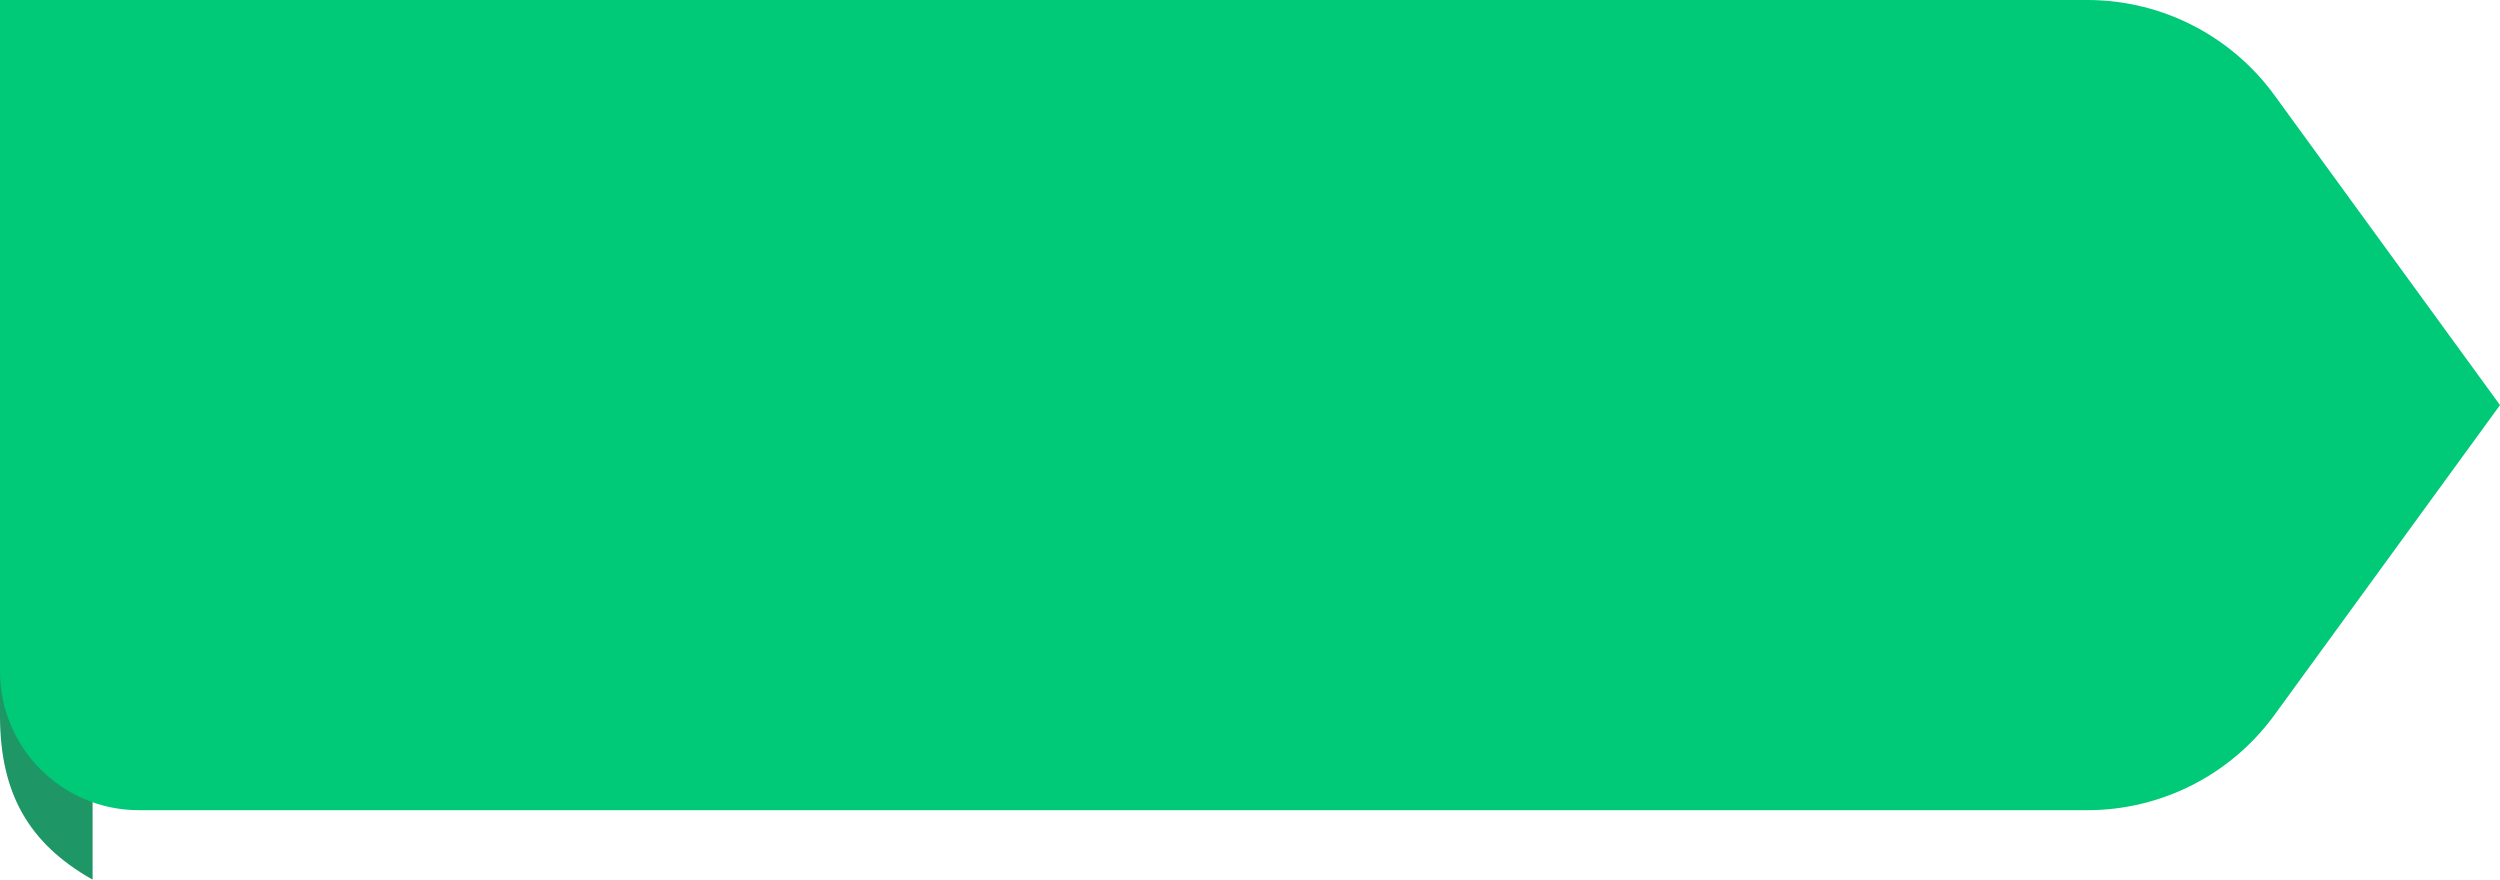 <svg width="108" height="38" viewBox="0 0 108 38" fill="none" xmlns="http://www.w3.org/2000/svg" preserveAspectRatio="none">
<path d="M4 0H0V31C0.022 34.218 1.194 36.421 4 38V0Z" fill="#1F9665"/>
<path d="M98.257 4.115C96.376 1.53 93.37 0 90.172 0H0V29C0 32.314 2.686 35 6 35H90.172C93.37 35 96.376 33.471 98.257 30.885L108 17.5L98.257 4.115Z" fill="#00C977"/>
</svg>
